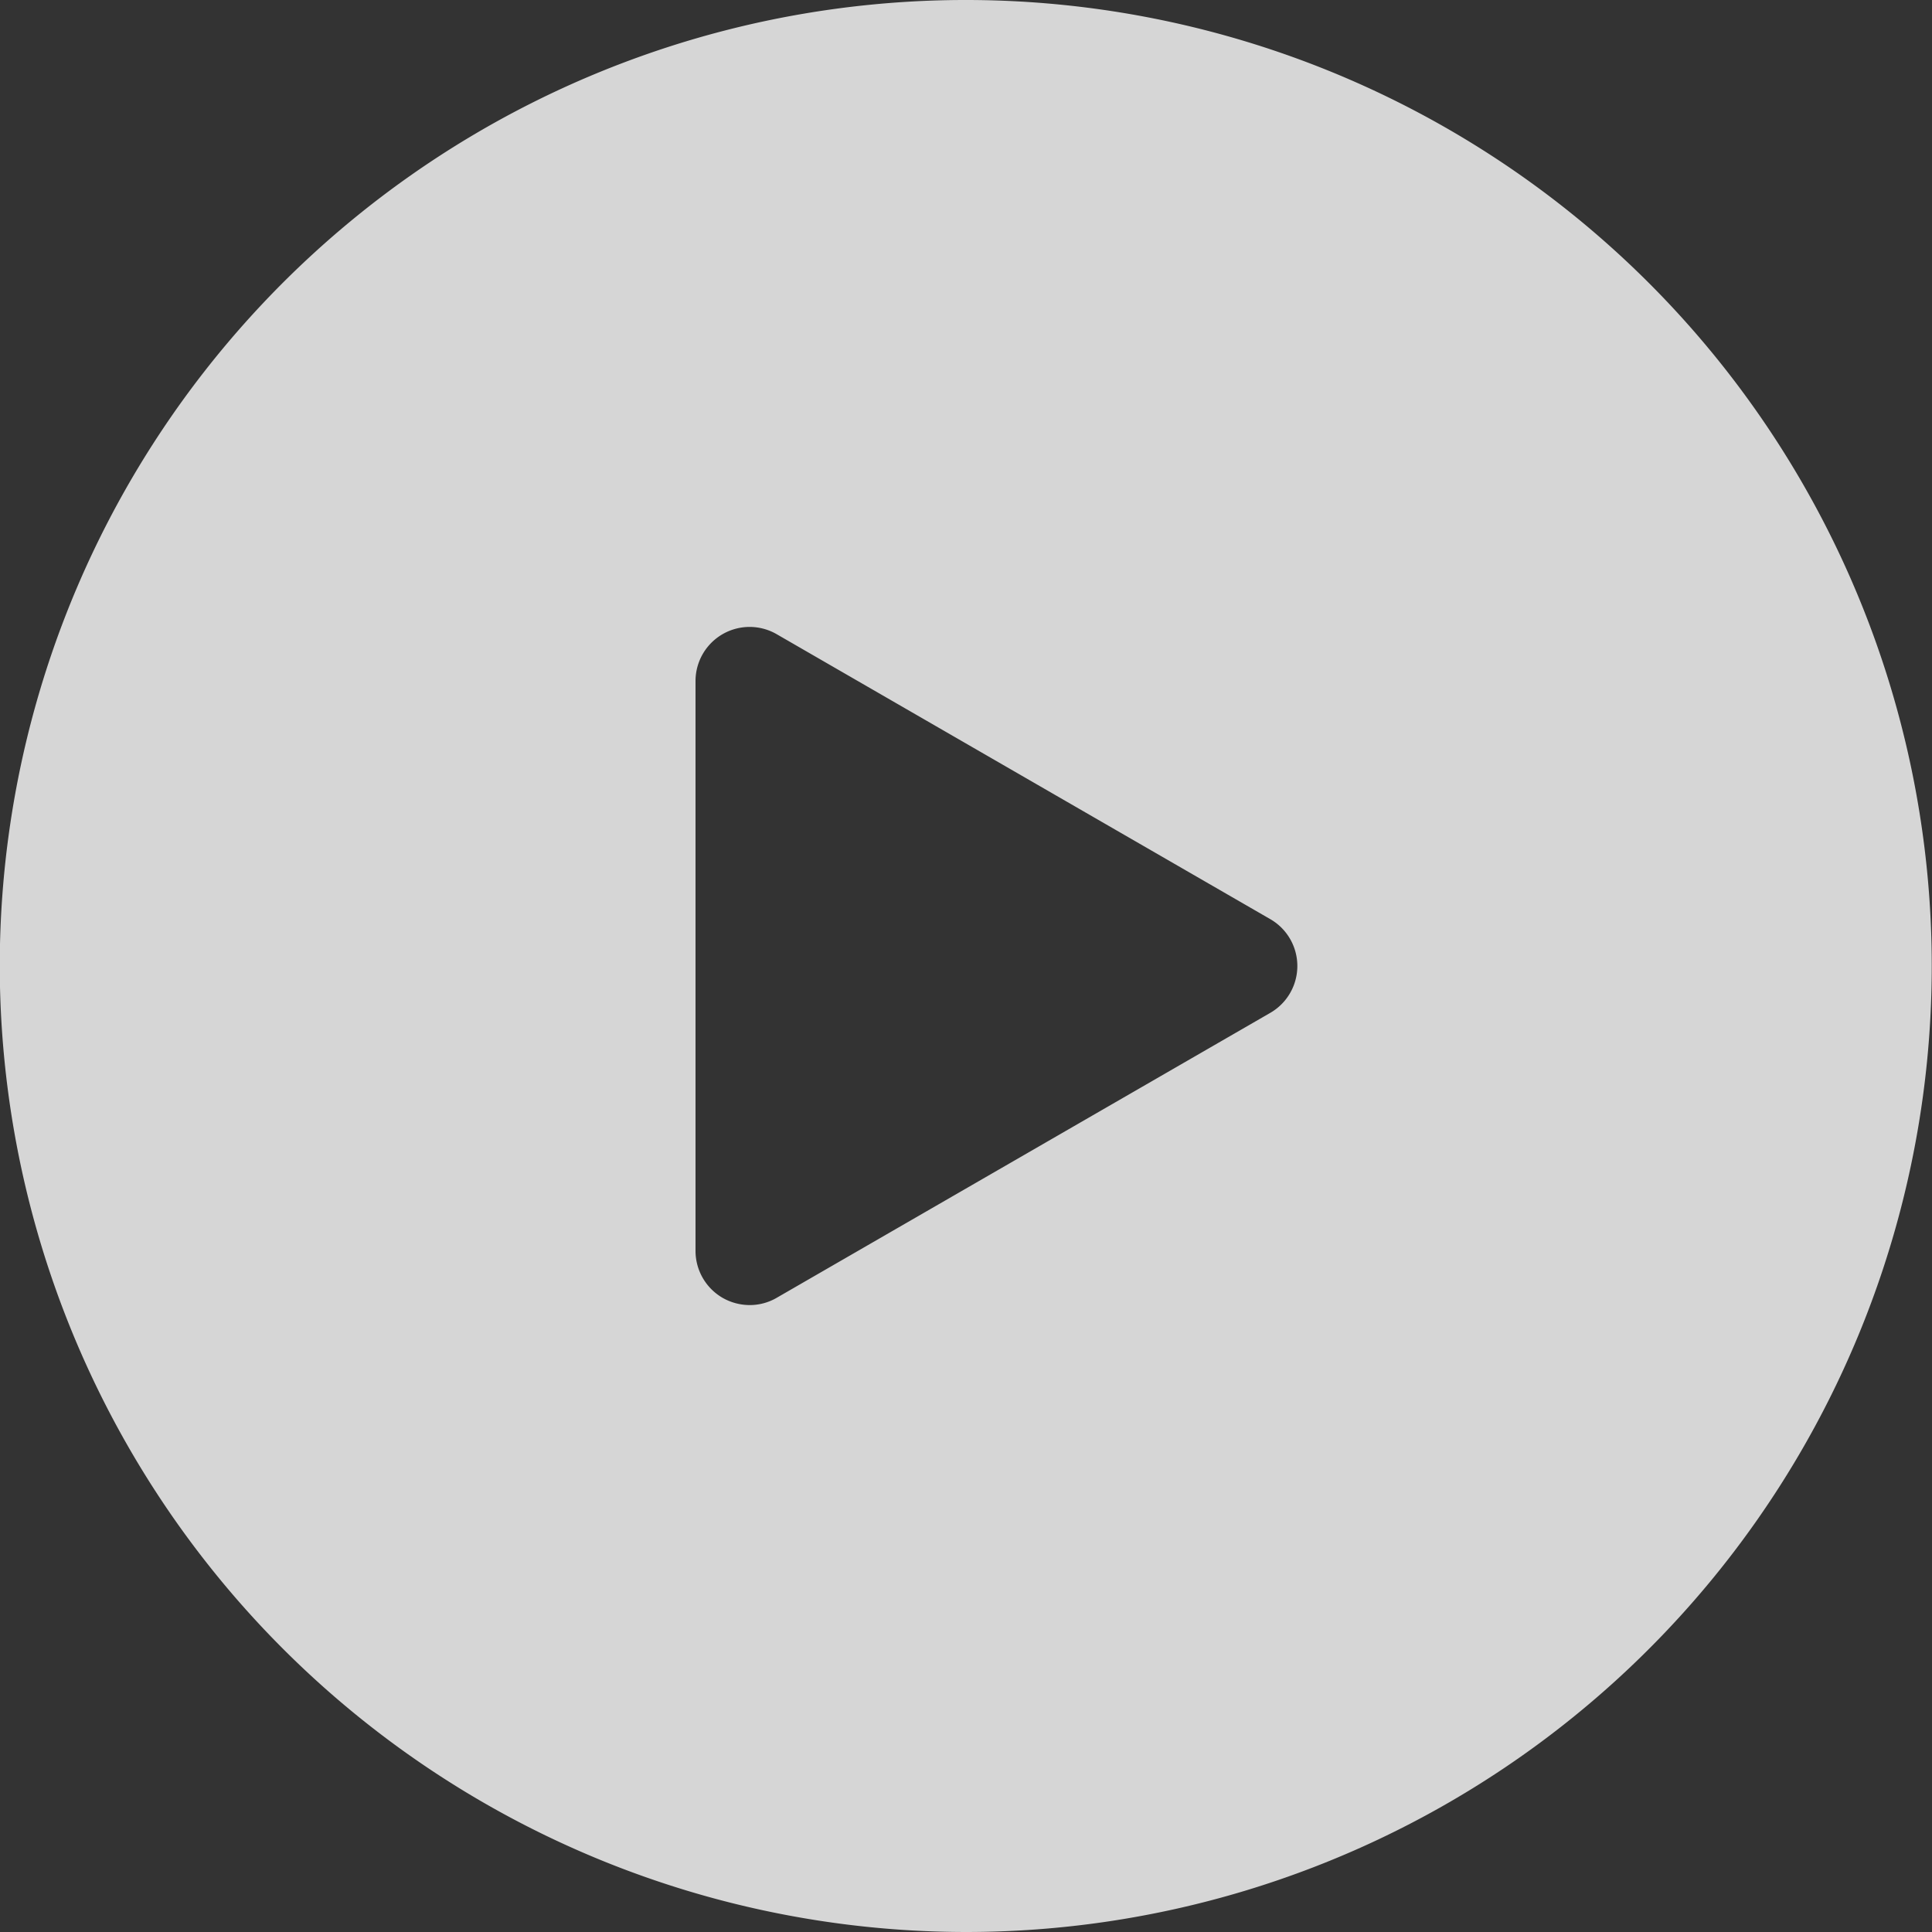 <svg xmlns="http://www.w3.org/2000/svg" width="160" height="160" viewBox="0 0 80 80">
  <rect x="0" y="0" width="80" height="80" fill="#333333" stroke="none"/>
  <defs>
    <style>
      .cls-1 {
        fill: #fff;
        fill-rule: evenodd;
        opacity: 0.8;
      }
    </style>
  </defs>
  <path id="_200_mv_btn.svg" data-name="200% mv_btn.svg" class="cls-1" d="M1200.46,2686.25a40,40,0,1,0-40-40A40.04,40.04,0,0,0,1200.46,2686.25Zm-10.07-26.26a2.267,2.267,0,0,0,1.12.3,2.213,2.213,0,0,0,1.12-.3l20.44-11.8a2.24,2.24,0,0,0,0-3.88l-20.44-11.8a2.24,2.24,0,0,0-3.36,1.94v23.6A2.247,2.247,0,0,0,1190.39,2659.99Z" transform="translate(-1160.47 -2606.25)"/>
</svg>
